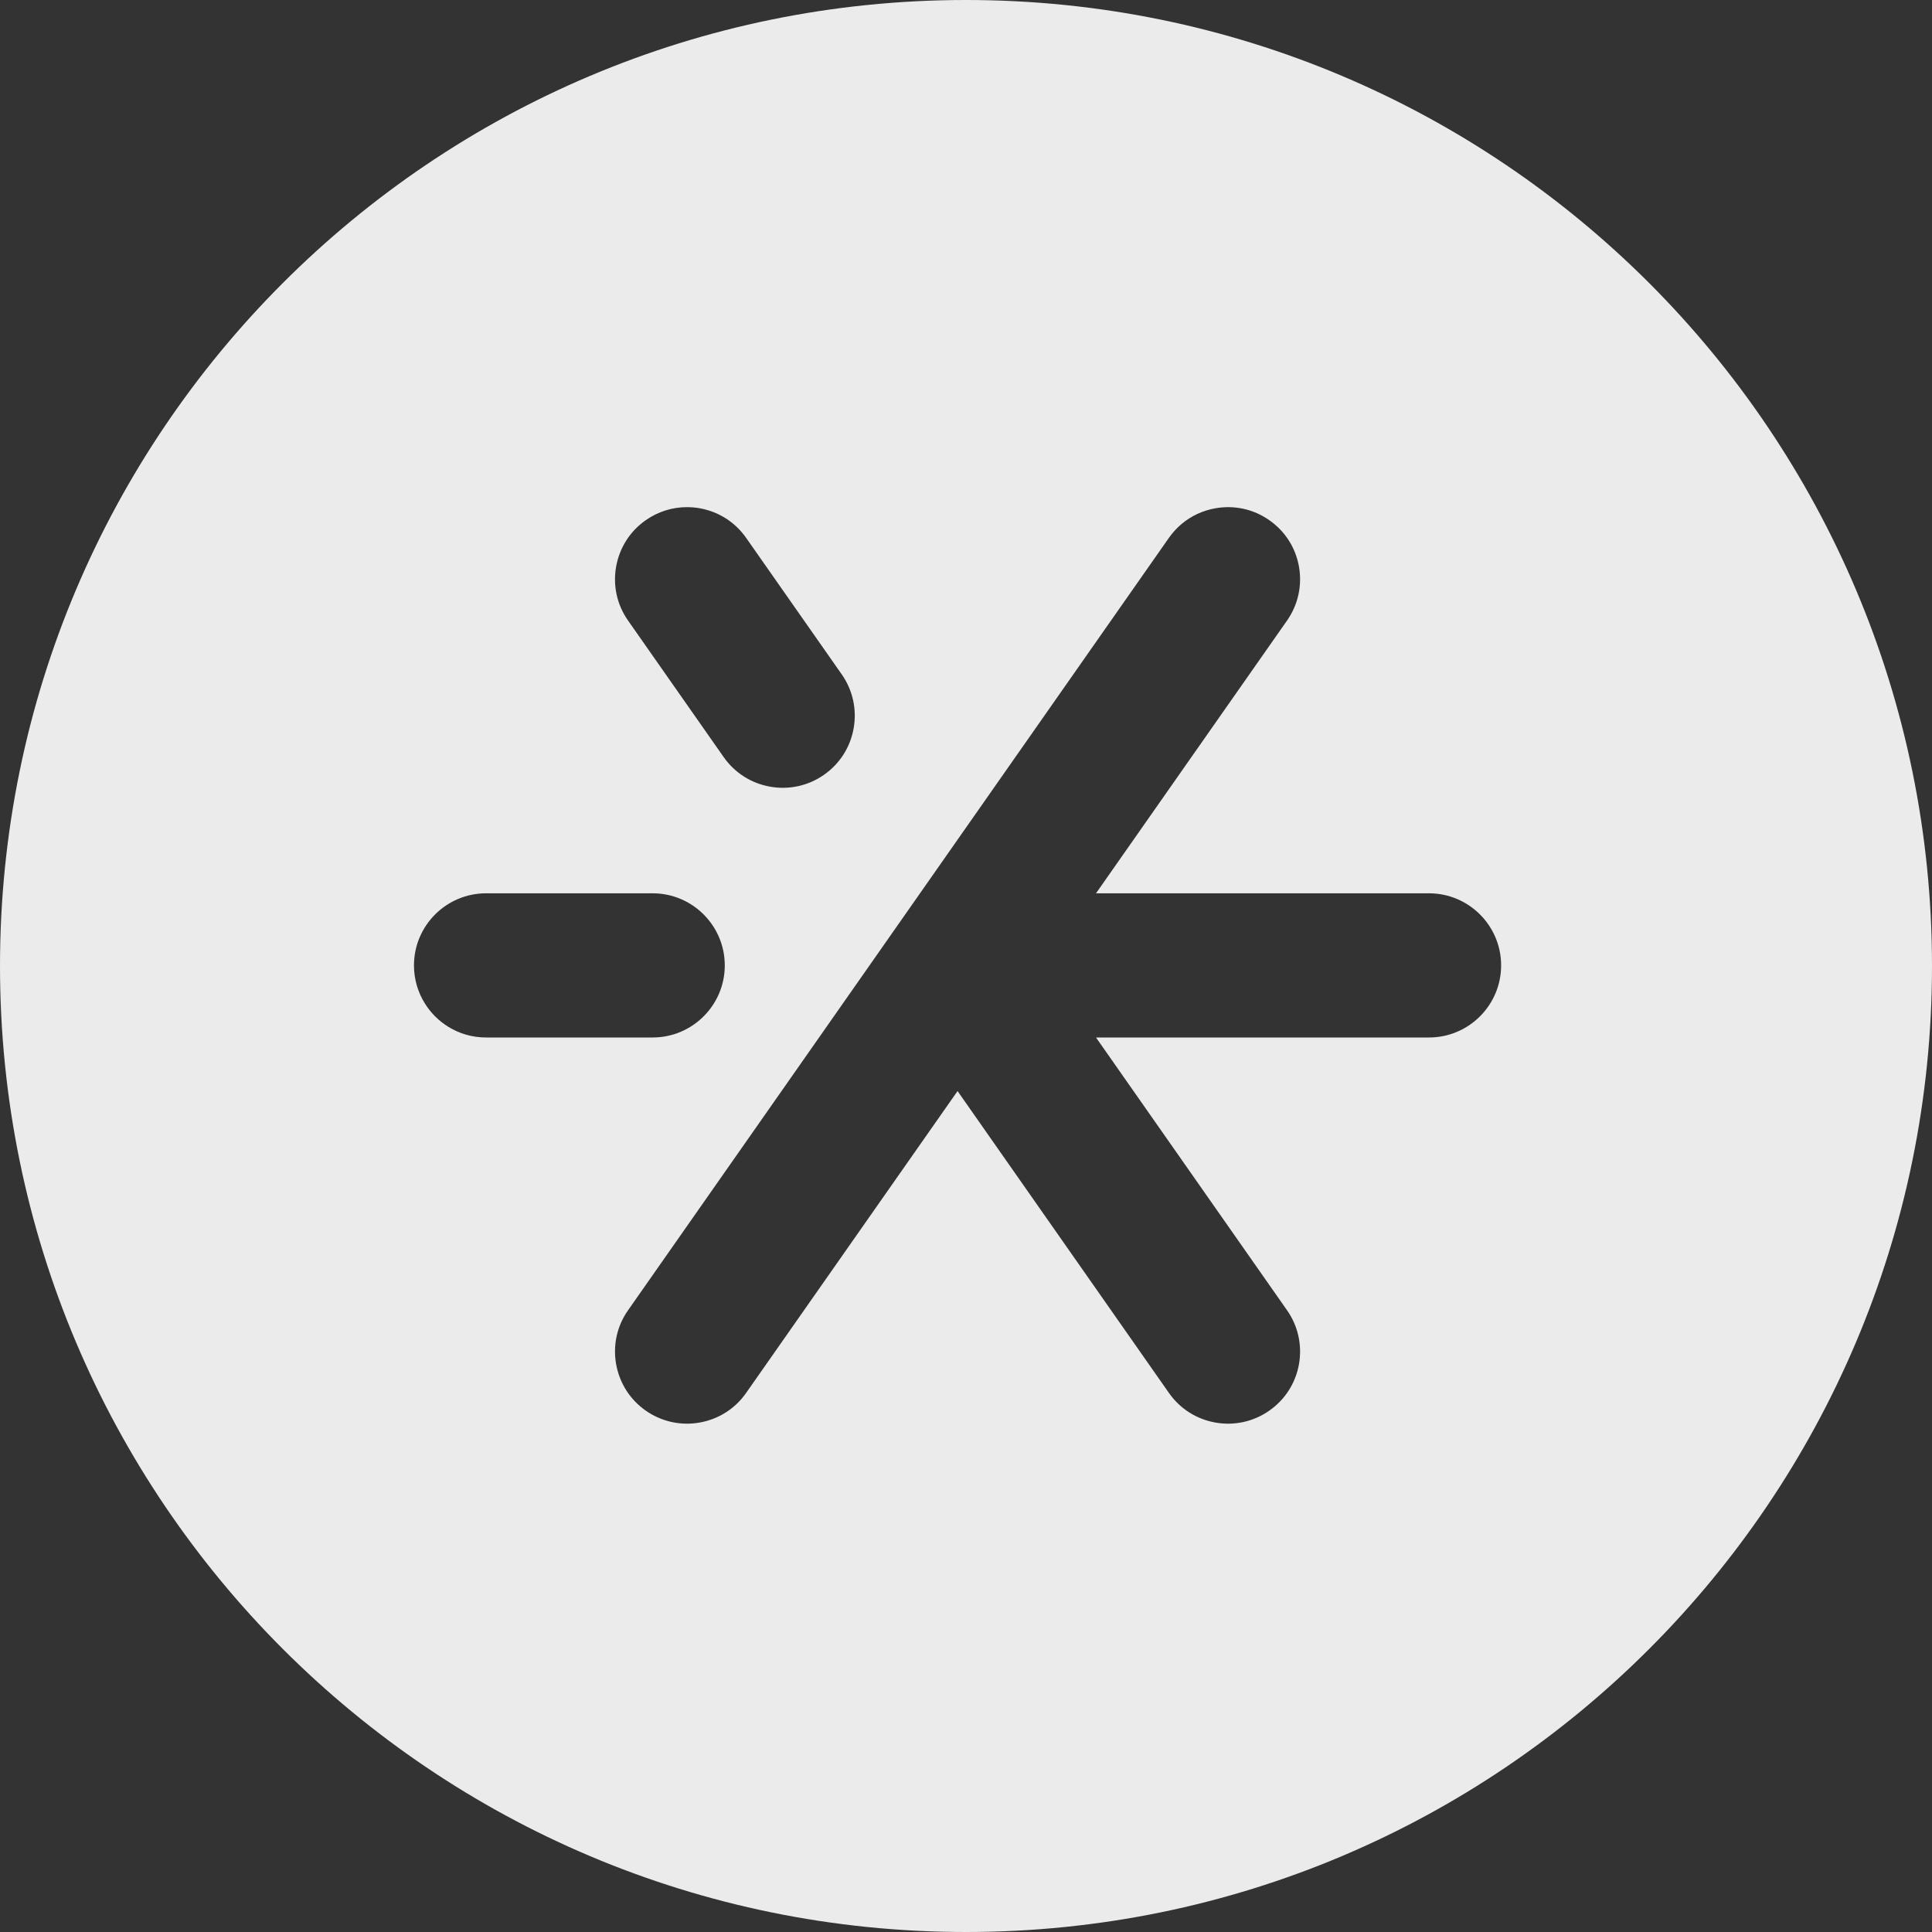 <svg width="48" height="48" viewBox="0 0 48 48" fill="none" xmlns="http://www.w3.org/2000/svg">
<rect x="0" y="0" width="48" height="48" fill="#333333" stroke="none"/>
<path fill-rule="evenodd" clip-rule="evenodd" d="M48 24C48 37.255 37.255 48 24 48C10.745 48 0 37.255 0 24C0 10.745 10.745 0 24 0C37.255 0 48 10.745 48 24ZM16.216 22.194H12.076C11.088 22.194 10.285 22.998 10.285 23.985C10.285 24.332 10.384 24.656 10.556 24.931C10.702 25.166 10.902 25.365 11.139 25.511C11.411 25.68 11.732 25.776 12.076 25.776H16.216C17.203 25.776 18.007 24.973 18.007 23.985C18.007 22.998 17.203 22.194 16.216 22.194ZM35.504 22.194C36.491 22.194 37.295 22.998 37.295 23.985C37.295 24.973 36.491 25.776 35.504 25.776H27.23L31.976 32.553C32.25 32.944 32.355 33.419 32.273 33.891C32.19 34.361 31.928 34.773 31.535 35.047C31.144 35.321 30.668 35.426 30.197 35.343C29.727 35.26 29.315 34.999 29.041 34.606L23.79 27.107L18.538 34.606C18.405 34.797 18.24 34.956 18.052 35.079C17.852 35.21 17.625 35.3 17.382 35.343C16.91 35.426 16.436 35.32 16.044 35.047C15.651 34.773 15.391 34.361 15.307 33.891C15.266 33.657 15.271 33.423 15.32 33.198C15.37 32.969 15.465 32.75 15.604 32.553L29.041 13.363C29.133 13.232 29.24 13.115 29.36 13.015C29.598 12.816 29.884 12.683 30.197 12.628C30.669 12.545 31.145 12.649 31.535 12.924C31.928 13.198 32.19 13.608 32.273 14.08C32.355 14.551 32.25 15.026 31.976 15.418L27.23 22.194H35.504ZM15.307 14.08C15.224 14.551 15.329 15.026 15.604 15.418L17.979 18.809C18.253 19.2 18.663 19.462 19.135 19.545C19.605 19.628 20.081 19.523 20.473 19.249C20.864 18.975 21.126 18.564 21.209 18.093C21.292 17.621 21.186 17.146 20.913 16.755L18.538 13.364C18.264 12.972 17.854 12.711 17.382 12.627C17.277 12.609 17.172 12.6 17.067 12.6C16.7 12.6 16.347 12.712 16.044 12.924C15.651 13.198 15.391 13.609 15.307 14.08Z" fill="white" fill-opacity="0.9"/>
</svg>
